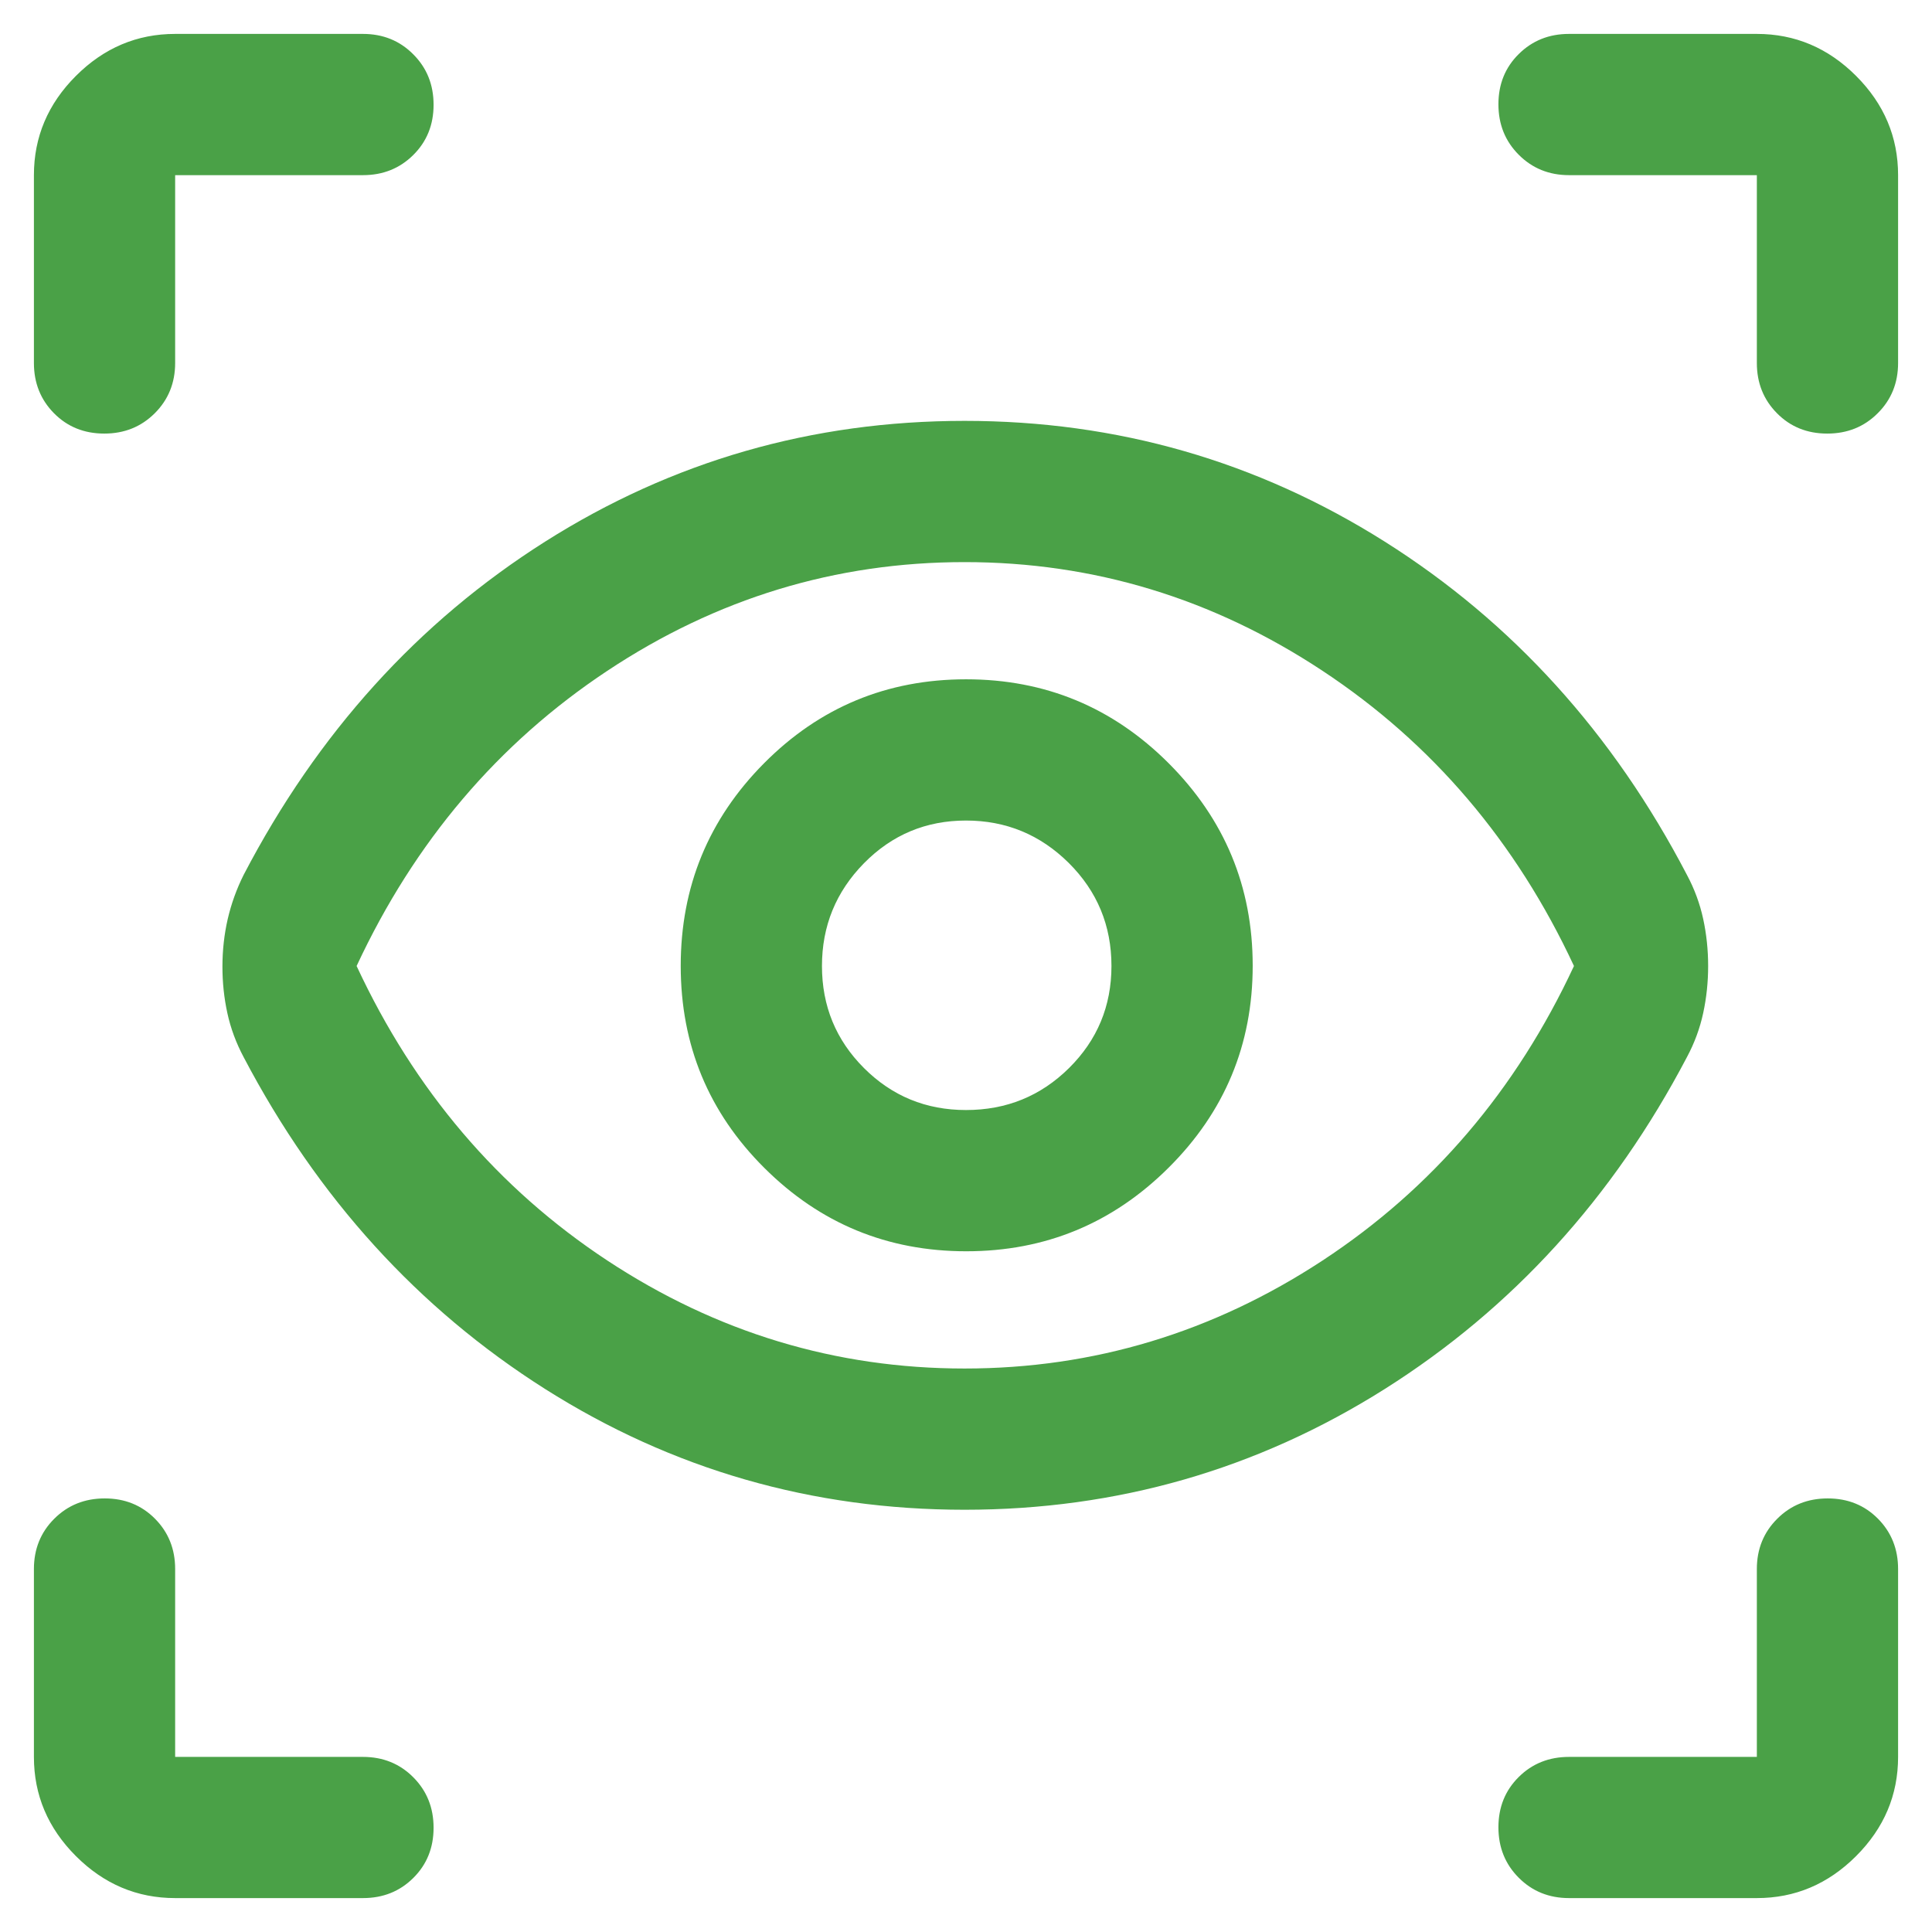 <svg width="38" height="38" viewBox="0 0 38 38" fill="none" xmlns="http://www.w3.org/2000/svg">
<path d="M3.445 37.333C2.695 37.333 2.044 37.058 1.493 36.507C0.942 35.956 0.667 35.306 0.667 34.556V30.861C0.667 30.468 0.8 30.138 1.067 29.872C1.334 29.605 1.665 29.472 2.06 29.472C2.455 29.472 2.785 29.605 3.049 29.872C3.313 30.138 3.445 30.468 3.445 30.861V34.556H7.139C7.532 34.556 7.862 34.689 8.128 34.956C8.395 35.224 8.528 35.554 8.528 35.949C8.528 36.344 8.395 36.674 8.128 36.938C7.862 37.202 7.532 37.333 7.139 37.333H3.445ZM34.555 37.333H30.861C30.468 37.333 30.138 37.2 29.872 36.933C29.605 36.666 29.472 36.335 29.472 35.94C29.472 35.545 29.605 35.215 29.872 34.951C30.138 34.687 30.468 34.556 30.861 34.556H34.555V30.861C34.555 30.468 34.689 30.138 34.956 29.872C35.223 29.605 35.554 29.472 35.949 29.472C36.344 29.472 36.674 29.605 36.938 29.872C37.201 30.138 37.333 30.468 37.333 30.861V34.556C37.333 35.306 37.058 35.956 36.507 36.507C35.956 37.058 35.305 37.333 34.555 37.333ZM18.972 29.695C15.972 29.695 13.222 28.903 10.722 27.32C8.222 25.736 6.245 23.56 4.792 20.792C4.644 20.514 4.537 20.226 4.472 19.927C4.407 19.629 4.375 19.324 4.375 19.014C4.375 18.69 4.41 18.377 4.479 18.076C4.549 17.776 4.653 17.486 4.792 17.208C6.245 14.421 8.222 12.236 10.722 10.653C13.222 9.07 15.972 8.278 18.972 8.278C21.972 8.278 24.727 9.07 27.236 10.653C29.745 12.236 31.727 14.421 33.18 17.208C33.329 17.486 33.435 17.776 33.5 18.076C33.565 18.377 33.597 18.685 33.597 19C33.597 19.315 33.565 19.623 33.5 19.924C33.435 20.225 33.329 20.514 33.18 20.792C31.727 23.56 29.745 25.736 27.236 27.32C24.727 28.903 21.972 29.695 18.972 29.695ZM18.972 26.917C21.509 26.917 23.857 26.208 26.014 24.792C28.171 23.375 29.819 21.445 30.958 19C29.819 16.556 28.171 14.62 26.014 13.195C23.857 11.769 21.509 11.056 18.972 11.056C16.435 11.056 14.093 11.769 11.944 13.195C9.796 14.62 8.153 16.556 7.014 19C8.153 21.445 9.796 23.375 11.944 24.792C14.093 26.208 16.435 26.917 18.972 26.917ZM19.006 24.611C20.558 24.611 21.884 24.063 22.986 22.966C24.088 21.869 24.639 20.545 24.639 18.994C24.639 17.442 24.088 16.116 22.988 15.014C21.887 13.912 20.559 13.361 19.002 13.361C17.445 13.361 16.12 13.912 15.028 15.012C13.935 16.113 13.389 17.441 13.389 18.998C13.389 20.555 13.937 21.88 15.034 22.972C16.131 24.065 17.455 24.611 19.006 24.611ZM19 21.833C18.213 21.833 17.544 21.558 16.993 21.007C16.442 20.456 16.167 19.787 16.167 19C16.167 18.213 16.442 17.54 16.993 16.979C17.544 16.419 18.213 16.139 19 16.139C19.787 16.139 20.46 16.417 21.021 16.973C21.581 17.53 21.861 18.205 21.861 19C21.861 19.787 21.583 20.456 21.027 21.007C20.47 21.558 19.795 21.833 19 21.833ZM37.333 3.445V7.139C37.333 7.532 37.2 7.862 36.932 8.128C36.666 8.395 36.334 8.528 35.94 8.528C35.544 8.528 35.215 8.395 34.951 8.128C34.687 7.862 34.555 7.532 34.555 7.139V3.445H30.861C30.468 3.445 30.138 3.311 29.872 3.044C29.605 2.777 29.472 2.446 29.472 2.051C29.472 1.656 29.605 1.326 29.872 1.063C30.138 0.799 30.468 0.667 30.861 0.667H34.555C35.305 0.667 35.956 0.942 36.507 1.493C37.058 2.044 37.333 2.695 37.333 3.445ZM3.445 0.667H7.139C7.532 0.667 7.862 0.8 8.128 1.068C8.395 1.335 8.528 1.665 8.528 2.061C8.528 2.455 8.395 2.785 8.128 3.049C7.862 3.313 7.532 3.445 7.139 3.445H3.445V7.139C3.445 7.532 3.311 7.862 3.044 8.128C2.776 8.395 2.446 8.528 2.051 8.528C1.656 8.528 1.326 8.395 1.062 8.128C0.799 7.862 0.667 7.532 0.667 7.139V3.445C0.667 2.695 0.942 2.044 1.493 1.493C2.044 0.942 2.695 0.667 3.445 0.667Z" fill="#4AA147"/>
</svg>
